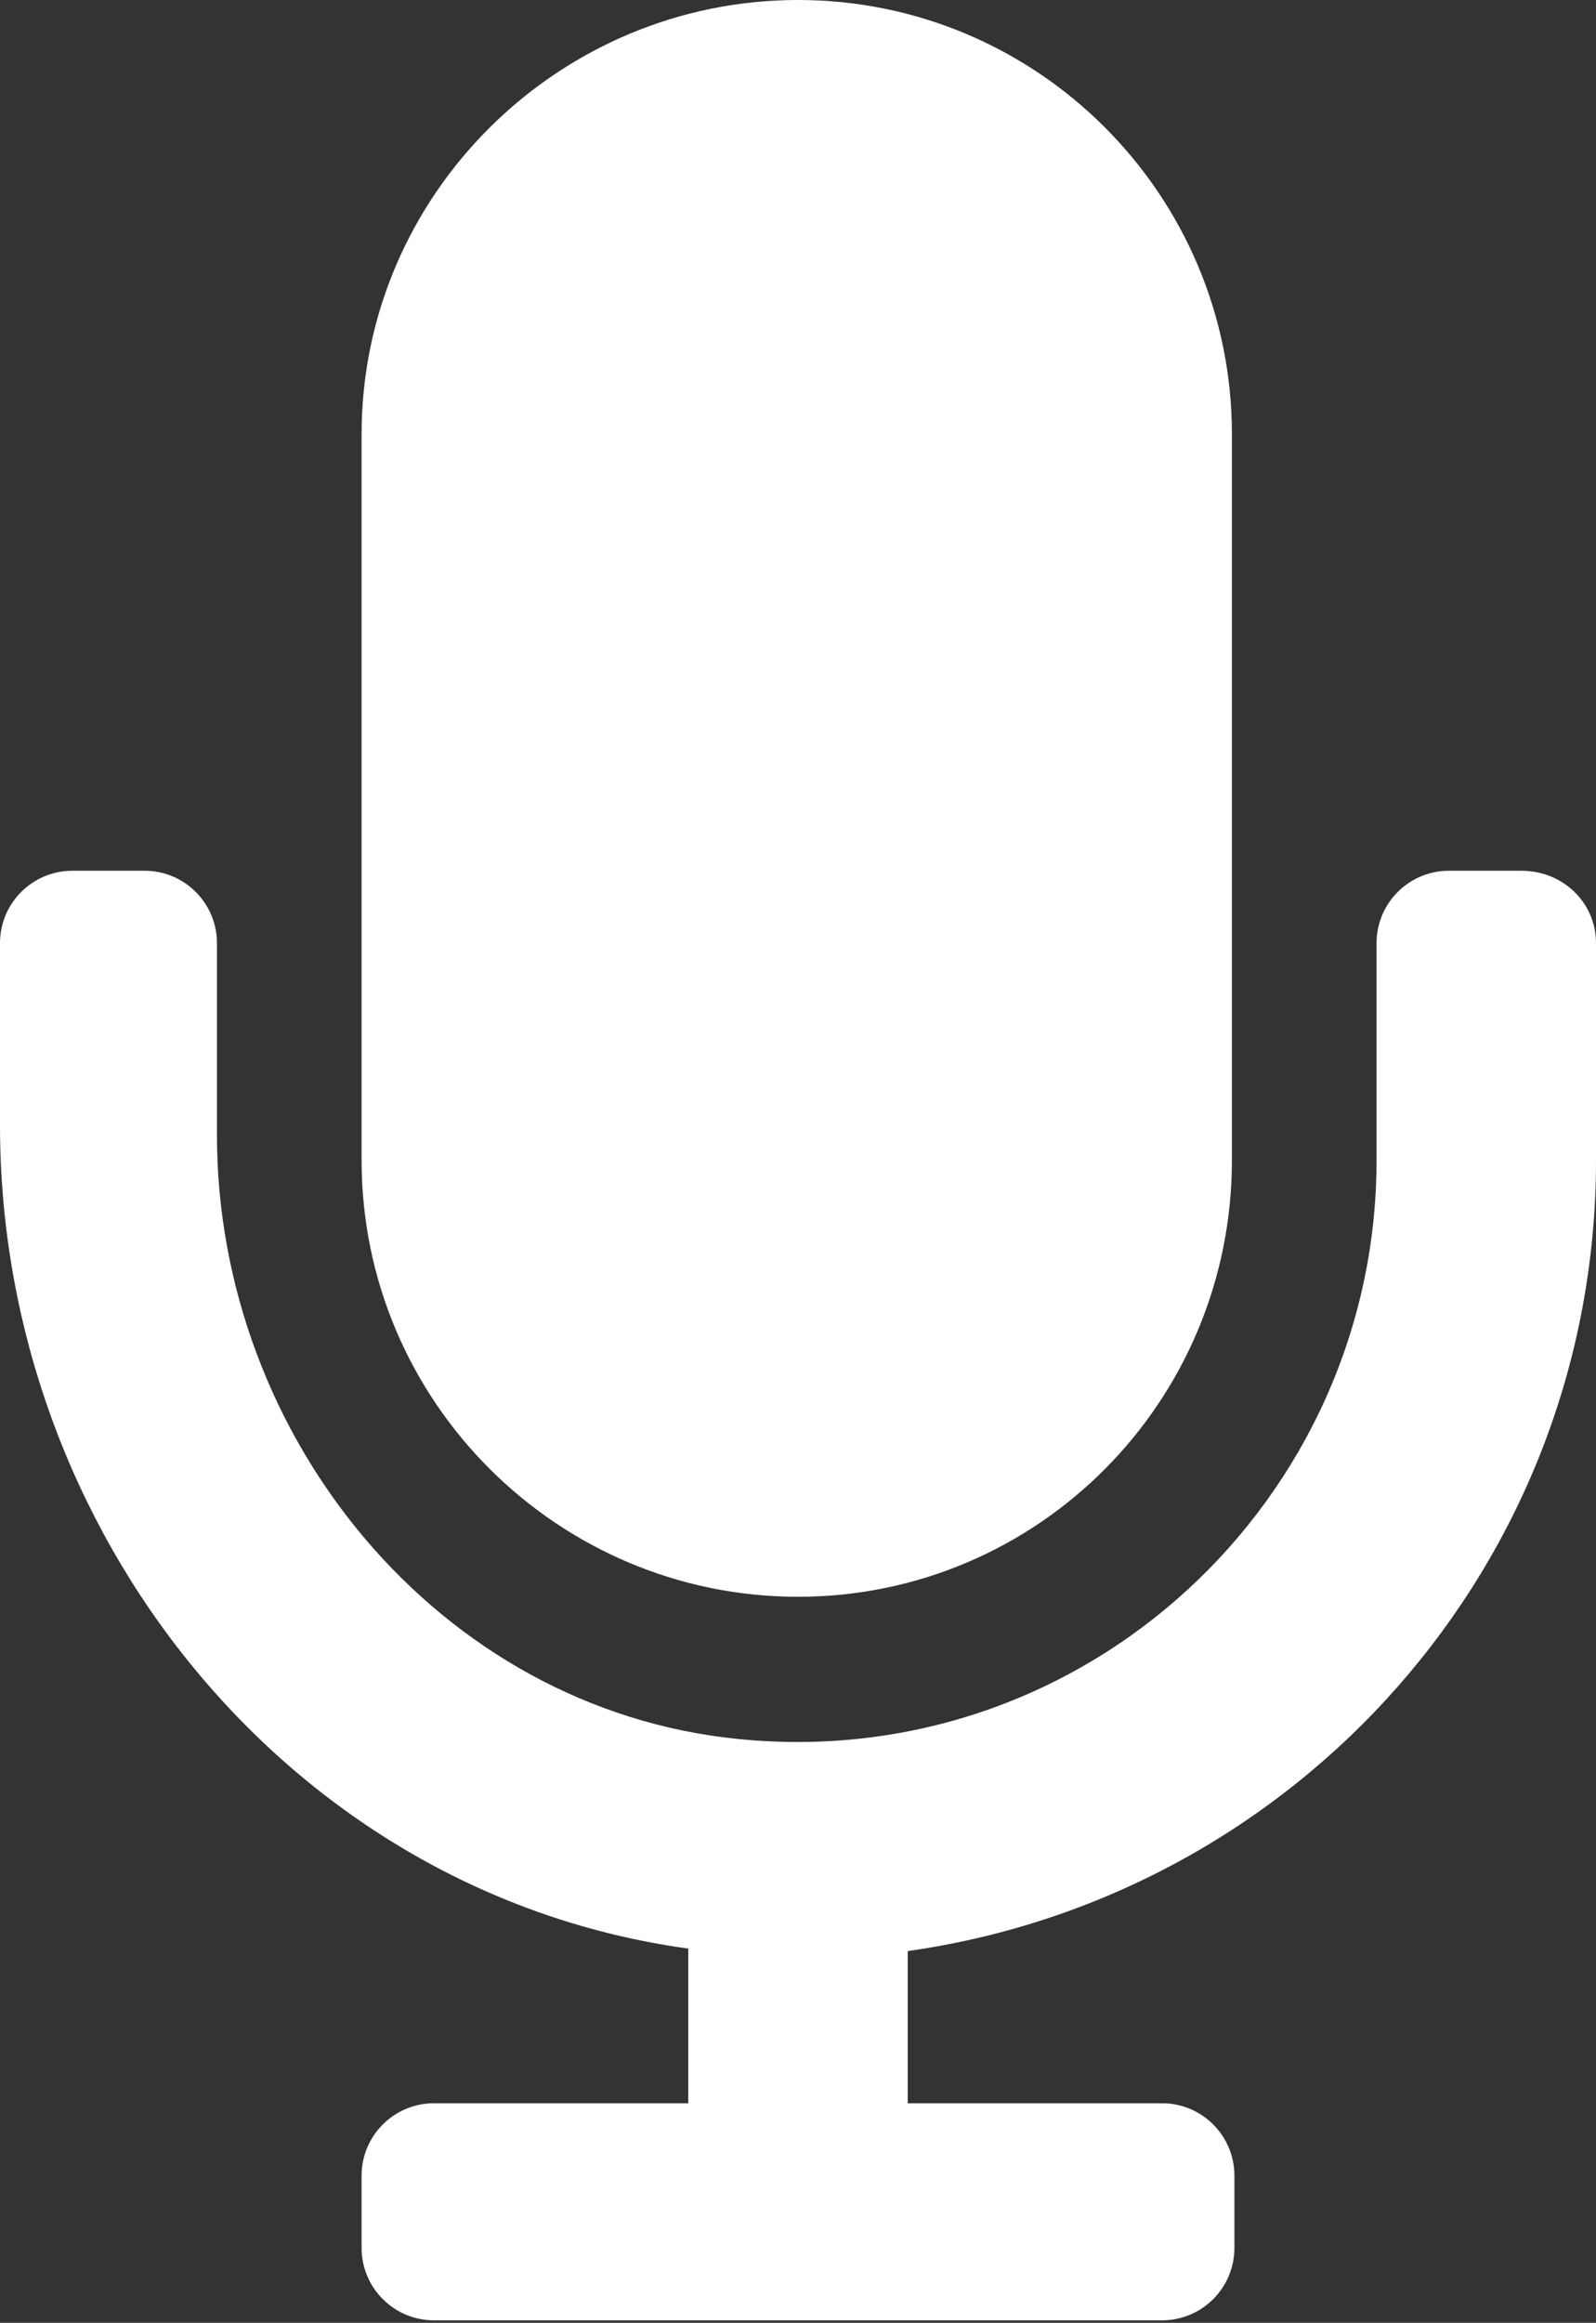 <?xml version="1.0" encoding="utf-8"?>
<!-- Generator: Adobe Illustrator 26.2.1, SVG Export Plug-In . SVG Version: 6.00 Build 0)  -->
<svg version="1.1" id="Layer_1" xmlns="http://www.w3.org/2000/svg" xmlns:xlink="http://www.w3.org/1999/xlink" x="0px" y="0px"
	 viewBox="0 0 64 93.1" style="enable-background:new 0 0 64 93.1;" xml:space="preserve">
<rect x="0" y="0" width="64" height="93.1" fill="#333333" stroke="none"/>
<style type="text/css">
	.st0{fill:#FFFFFF;}
</style>
<g>
	<path class="st0" d="M64,37.8v8.7C64,62.7,52,76,36.4,78.2v6.1h10.2c1.6,0,2.9,1.3,2.9,2.9v2.9c0,1.6-1.3,2.9-2.9,2.9H17.4
		c-1.6,0-2.9-1.3-2.9-2.9v-2.9c0-1.6,1.3-2.9,2.9-2.9h10.2v-6.2C11.6,75.9,0,61.4,0,45.1v-7.3c0-1.6,1.3-2.9,2.9-2.9h2.9
		c1.6,0,2.9,1.3,2.9,2.9v7.7c0,12.1,8.9,23,20.9,24.2c13.9,1.4,25.6-9.6,25.6-23.2v-8.7c0-1.6,1.3-2.9,2.9-2.9H61
		C62.7,34.9,64,36.2,64,37.8z M14.5,46.5V17.4C14.5,7.8,22.4,0,32,0s17.4,7.8,17.4,17.4v29.1C49.4,56.2,41.6,64,32,64
		S14.5,56.2,14.5,46.5z"/>
</g>
<g id="Layer_2_00000130637030790424185100000016183297017801160084_">
</g>
</svg>
